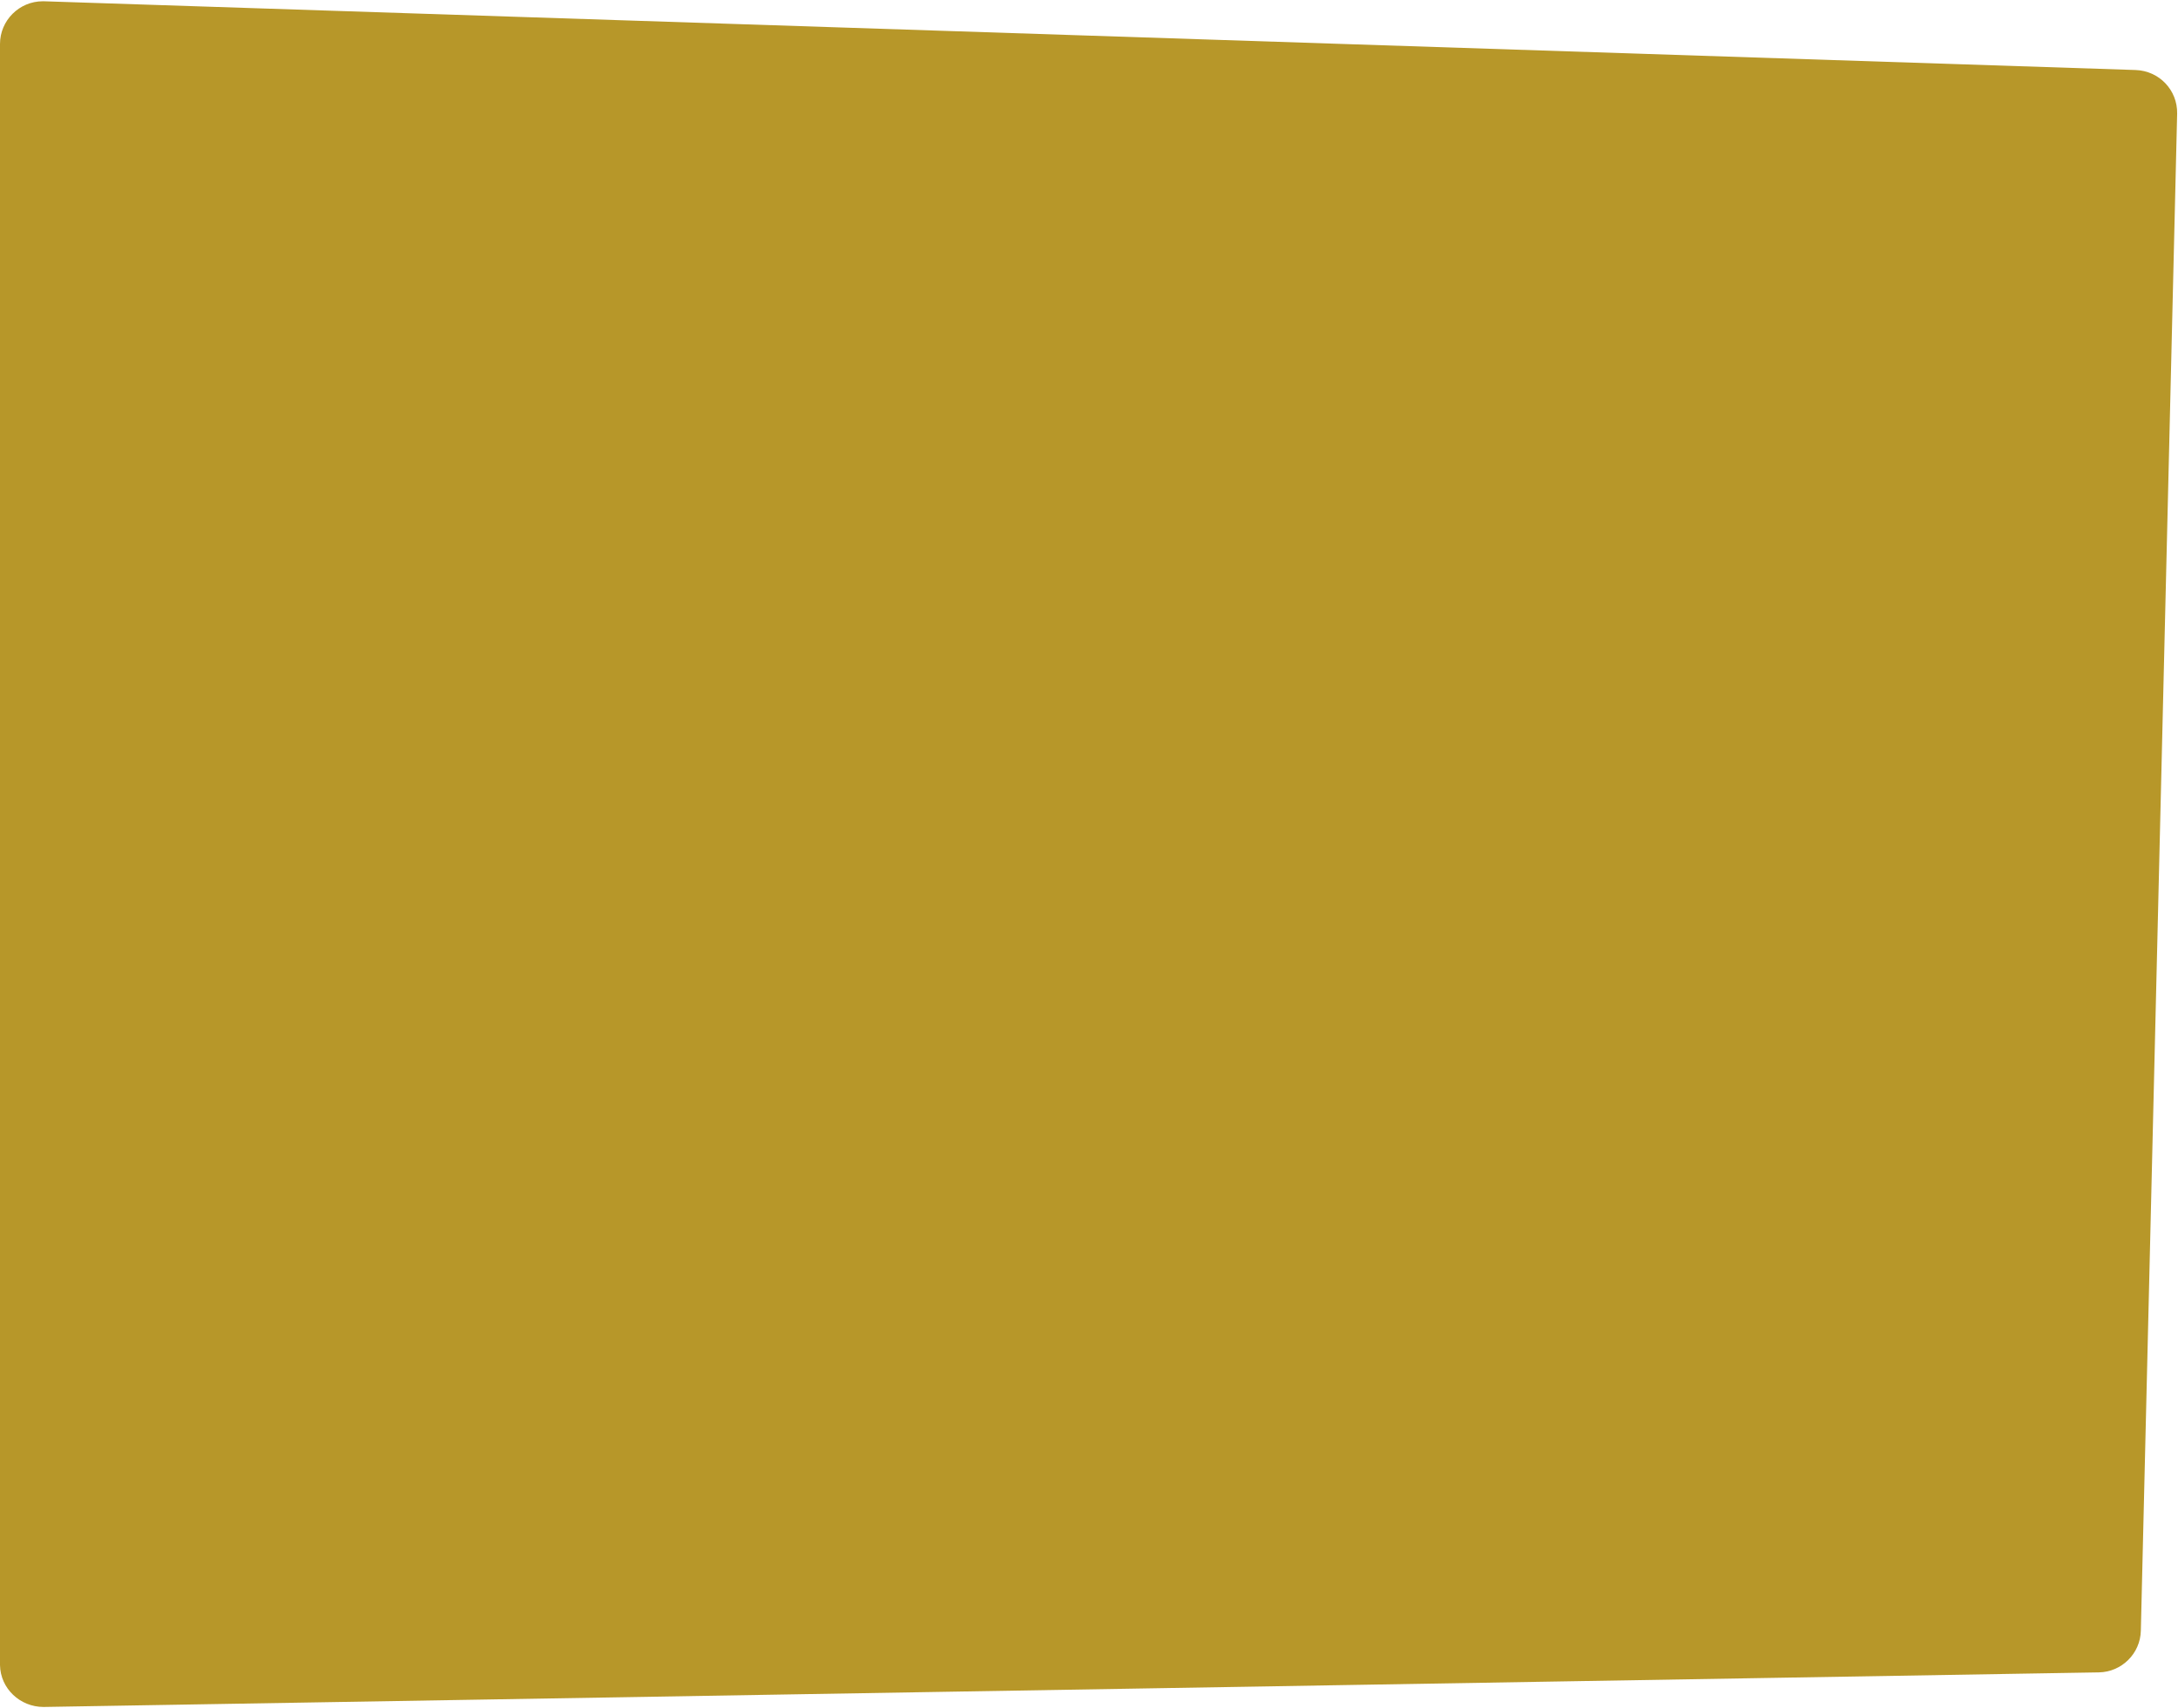 <?xml version="1.0" encoding="UTF-8"?>
<svg id="Laag_1" xmlns="http://www.w3.org/2000/svg" version="1.1" viewBox="0 0 510 400">
  <!-- Generator: Adobe Illustrator 29.1.0, SVG Export Plug-In . SVG Version: 2.1.0 Build 142)  -->
  <defs>
    <style>
      .st0 {
        fill: #b79729;
        fill-rule: evenodd;
      }
    </style>
  </defs>
  <g id="Pagina_x27_s">
    <g id="cruise">
      <path id="Rectangle-Copy-3" class="st0" d="M10.3.3l489.8,16.1c5.5.2,9.8,4.7,9.7,10.2l-8.5,355.3c-.1,5.4-4.5,9.7-9.8,9.8l-481.3,8.1c-5.5,0-10.1-4.3-10.2-9.8,0,0,0-.1,0-.2V10.3C0,4.8,4.5.3,10,.3s.2,0,.3,0Z"/>
    </g>
  </g>
</svg>
